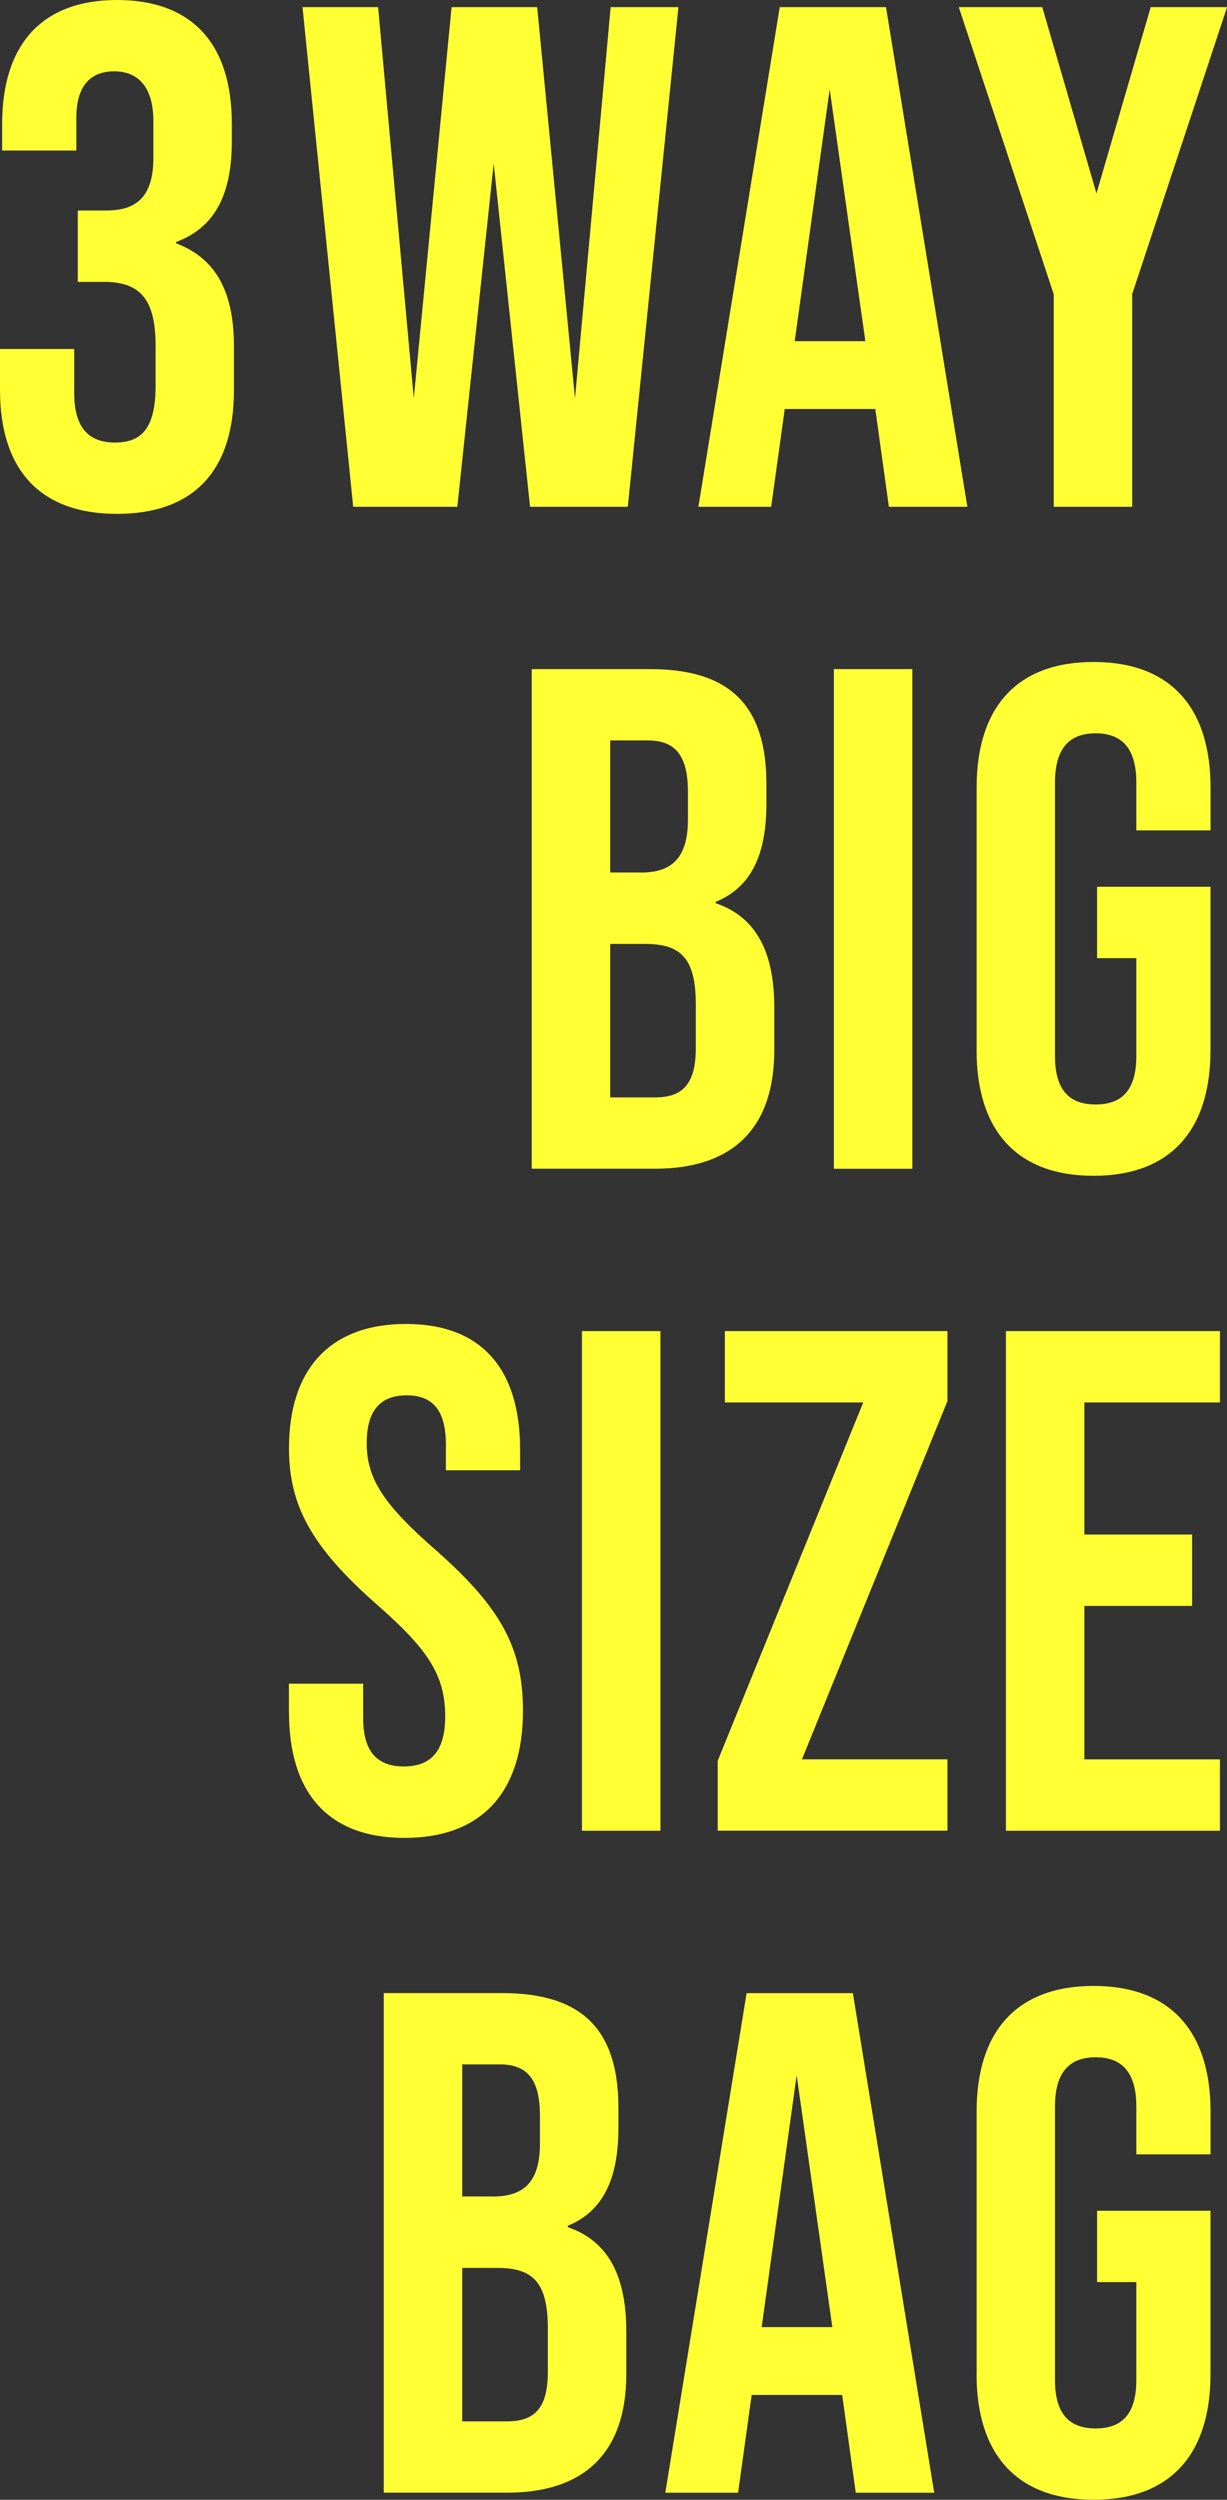 <?xml version="1.0" encoding="UTF-8"?>
<svg id="_レイヤー_2" data-name="レイヤー_2" xmlns="http://www.w3.org/2000/svg" viewBox="0 0 213.27 434.27">
  <rect x="0" y="0" width="213.27" height="434.27" fill="#333333" stroke="none"/>
  <defs>
    <style>
      .cls-1 {
        fill: #ff3;
      }
    </style>
  </defs>
  <g id="txt">
    <g>
      <path class="cls-1" d="M0,67.7v-7.07h12.9v7.69c0,6.2,2.73,8.56,7.07,8.56s7.07-2.11,7.07-9.8v-7.07c0-8.06-2.73-11.04-8.93-11.04h-4.59v-12.4h4.96c5.08,0,8.18-2.23,8.18-9.18v-6.32c0-6.2-2.85-8.68-6.82-8.68s-6.57,2.36-6.57,8.06v5.7H.37v-4.59C.37,7.69,7.32,0,20.33,0s19.96,7.56,19.96,21.45v3.1c0,9.3-2.98,15-9.67,17.48v.25c7.32,2.73,10.04,9.05,10.04,17.85v7.69c0,13.89-6.94,21.45-20.33,21.45S0,81.59,0,67.7Z"/>
      <path class="cls-1" d="M52.58,1.24h13.14l6.2,67.95L78.49,1.24h14.88l6.57,67.95L106.14,1.24h11.78l-8.8,86.8h-16.99l-6.32-59.64-6.32,59.64h-18.1L52.58,1.24Z"/>
      <path class="cls-1" d="M152.15,71.05h-15.75l-2.36,16.99h-12.65L135.53,1.24h18.47l14.14,86.8h-13.64l-2.36-16.99ZM150.41,59.27l-6.2-43.77-6.08,43.77h12.28Z"/>
      <path class="cls-1" d="M183.14,51.08L166.65,1.24h14.51l9.42,32.36L200.01,1.24h13.27l-16.49,49.85v36.95h-13.64v-36.95Z"/>
    </g>
    <g>
      <path class="cls-1" d="M92.42,116.24h20.58c14.13,0,20.21,6.57,20.21,19.96v3.47c0,8.93-2.73,14.51-8.8,16.99v.25c7.32,2.48,10.17,8.93,10.17,18.1v7.44c0,13.39-7.07,20.58-20.71,20.58h-21.45v-86.8ZM111.39,151.58c5.08,0,8.18-2.23,8.18-9.18v-4.84c0-6.2-2.11-8.93-6.94-8.93h-6.57v22.94h5.33ZM113.87,190.64c4.59,0,7.07-2.11,7.07-8.56v-7.56c0-8.06-2.6-10.54-8.8-10.54h-6.08v26.66h7.81Z"/>
      <path class="cls-1" d="M144.94,116.24h13.64v86.8h-13.64v-86.8Z"/>
      <path class="cls-1" d="M169.75,182.45v-45.63c0-13.89,6.94-21.82,20.33-21.82s20.33,7.94,20.33,21.82v7.44h-12.9v-8.31c0-6.2-2.73-8.56-7.07-8.56s-7.07,2.36-7.07,8.56v47.49c0,6.2,2.73,8.43,7.07,8.43s7.07-2.23,7.07-8.43v-16.99h-6.82v-12.4h19.71v28.39c0,13.89-6.94,21.82-20.33,21.82s-20.33-7.94-20.33-21.82Z"/>
    </g>
    <g>
      <path class="cls-1" d="M50.22,297.45v-4.96h12.9v5.95c0,6.2,2.73,8.43,7.07,8.43s7.19-2.23,7.19-8.68c0-7.19-2.98-11.66-11.9-19.47-11.41-10.04-15.25-17.23-15.25-27.15,0-13.64,7.07-21.57,20.33-21.57s19.84,7.94,19.84,21.82v3.6h-12.9v-4.46c0-6.2-2.48-8.56-6.82-8.56s-6.94,2.36-6.94,8.31c0,6.32,3.1,10.79,12.03,18.6,11.41,10.04,15.13,17.11,15.13,27.9,0,14.14-7.19,22.07-20.58,22.07s-20.09-7.94-20.09-21.82Z"/>
      <path class="cls-1" d="M101.15,231.24h13.64v86.8h-13.64v-86.8Z"/>
      <path class="cls-1" d="M124.75,305.88l25.29-62.24h-24.05v-12.4h38.69v12.15l-25.29,62.24h25.29v12.4h-39.93v-12.15Z"/>
      <path class="cls-1" d="M174.84,231.24h37.2v12.4h-23.56v22.94h18.72v12.4h-18.72v26.66h23.56v12.4h-37.2v-86.8Z"/>
    </g>
    <g>
      <path class="cls-1" d="M66.7,346.24h20.58c14.13,0,20.21,6.57,20.21,19.96v3.47c0,8.93-2.73,14.51-8.8,16.99v.25c7.32,2.48,10.17,8.93,10.17,18.1v7.44c0,13.39-7.07,20.58-20.71,20.58h-21.45v-86.79ZM85.67,381.58c5.08,0,8.18-2.23,8.18-9.18v-4.84c0-6.2-2.11-8.93-6.94-8.93h-6.57v22.94h5.33ZM88.15,420.64c4.59,0,7.07-2.11,7.07-8.56v-7.56c0-8.06-2.6-10.54-8.8-10.54h-6.08v26.66h7.81Z"/>
      <path class="cls-1" d="M146.4,416.05h-15.75l-2.36,16.99h-12.65l14.13-86.79h18.47l14.14,86.79h-13.64l-2.36-16.99ZM144.67,404.27l-6.2-43.77-6.08,43.77h12.28Z"/>
      <path class="cls-1" d="M169.75,412.45v-45.63c0-13.89,6.94-21.82,20.33-21.82s20.33,7.94,20.33,21.82v7.44h-12.9v-8.31c0-6.2-2.73-8.56-7.07-8.56s-7.07,2.36-7.07,8.56v47.49c0,6.2,2.73,8.43,7.07,8.43s7.07-2.23,7.07-8.43v-16.99h-6.82v-12.4h19.71v28.39c0,13.89-6.94,21.82-20.33,21.82s-20.33-7.94-20.33-21.82Z"/>
    </g>
  </g>
</svg>